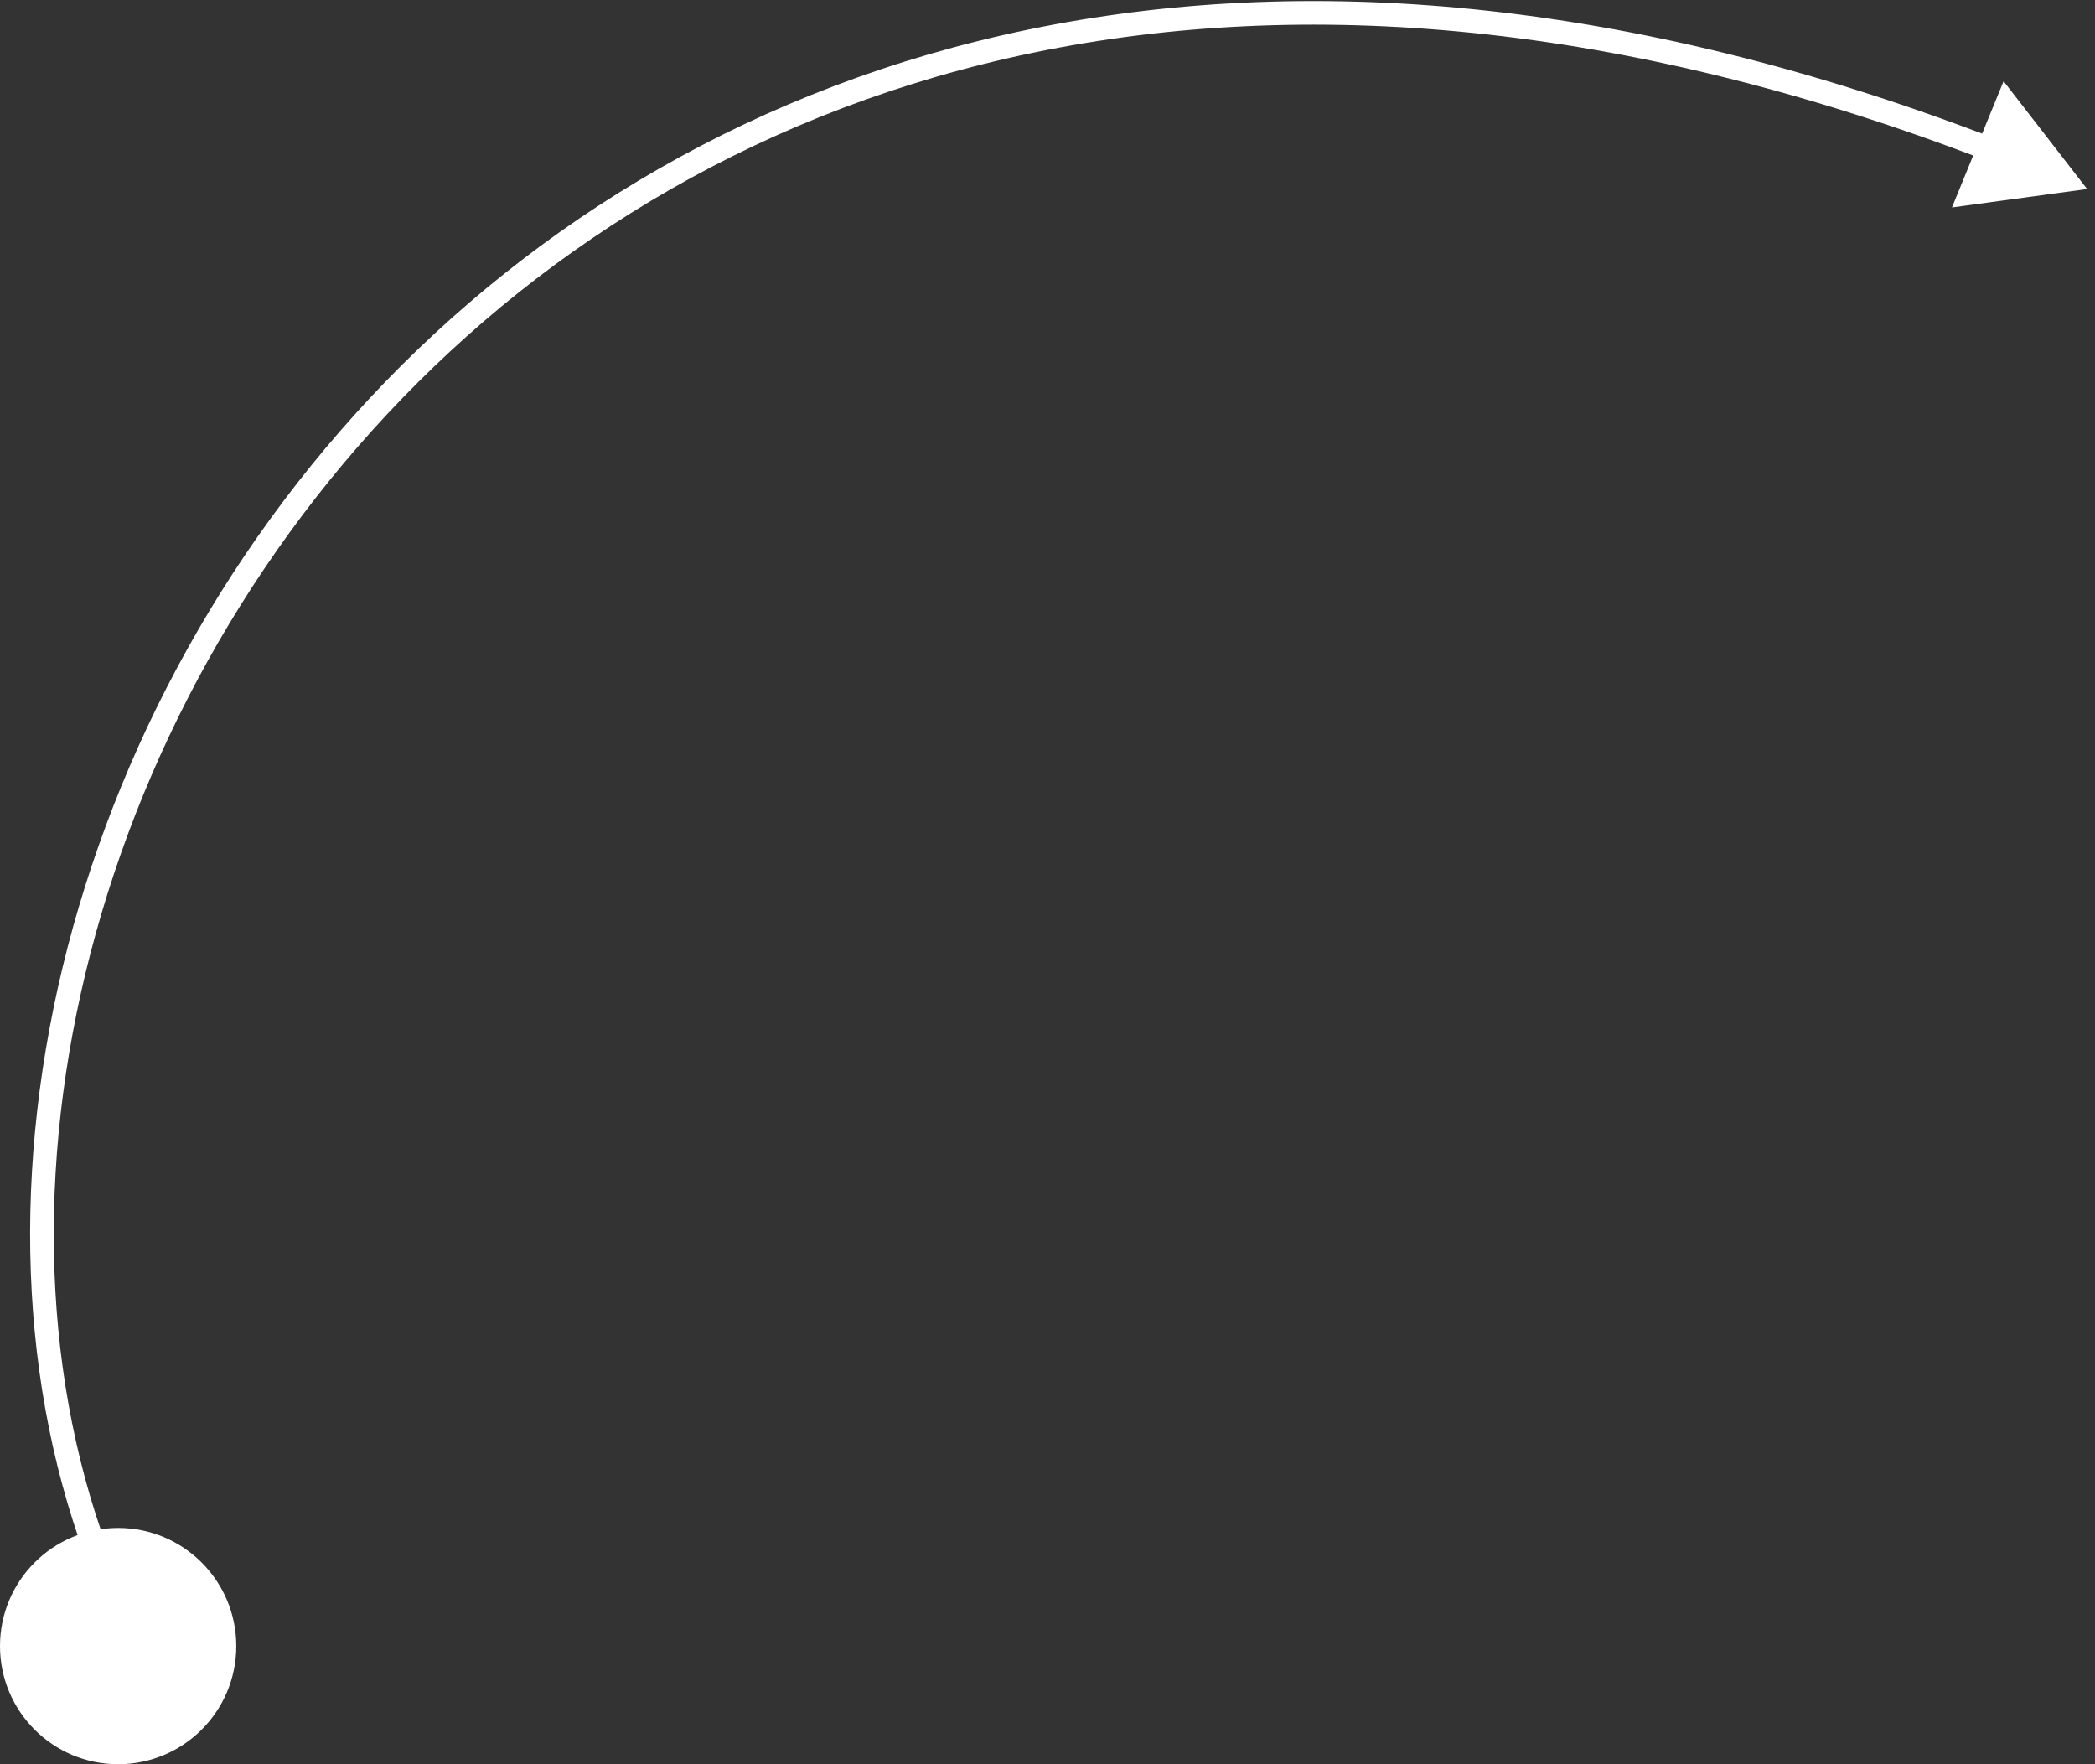<?xml version="1.0" encoding="UTF-8"?> <svg xmlns="http://www.w3.org/2000/svg" width="133" height="112" viewBox="0 0 133 112" fill="none"><rect x="0" y="0" width="133" height="112" fill="#333333" stroke="none"/><path d="M132.5 12L127.196 5.154L123.919 13.17L132.5 12ZM8.675 102.673C-2.169 80.261 4.051 48.273 24.585 26.286C45.06 4.363 79.793 -7.609 125.975 10.143L126.513 8.742C79.812 -9.208 44.418 2.853 23.489 25.262C2.619 47.608 -3.842 80.249 7.325 103.327L8.675 102.673Z" fill="white"></path><circle cx="7.5" cy="104.5" r="7.5" fill="white"></circle></svg> 